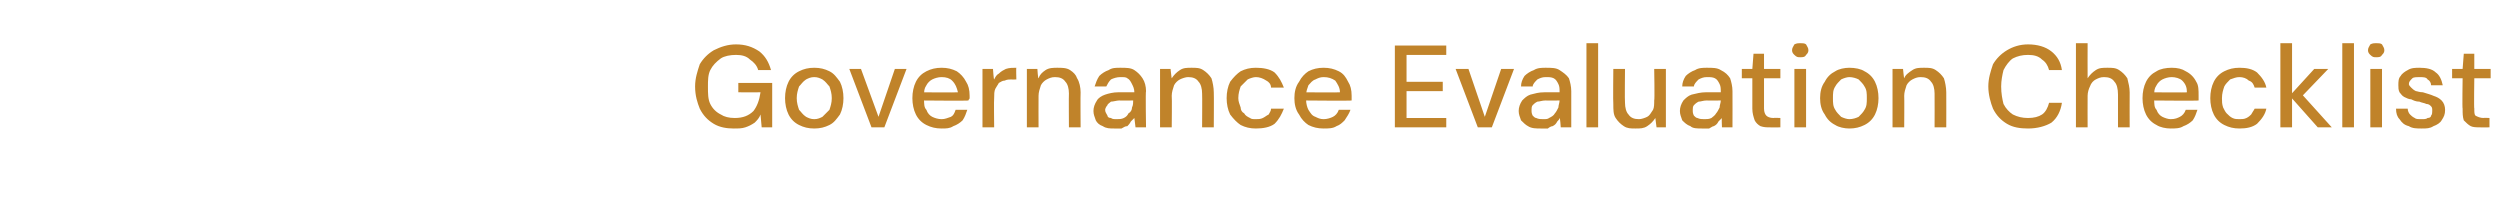 <?xml version="1.0" standalone="no"?><!DOCTYPE svg PUBLIC "-//W3C//DTD SVG 1.1//EN" "http://www.w3.org/Graphics/SVG/1.1/DTD/svg11.dtd"><svg xmlns="http://www.w3.org/2000/svg" version="1.1" width="214px" height="18.1px" viewBox="0 -1 214 18.1" style="top:-1px">  <desc>Governance Evaluation Checklist</desc>  <defs/>  <g id="Polygon79149">    <path d="M 62.8 10 C 62.2 10 61.6 9.9 61.1 9.6 C 60.6 9.3 60.2 8.9 59.9 8.3 C 59.7 7.8 59.5 7.2 59.5 6.4 C 59.5 5.7 59.7 5.1 59.9 4.5 C 60.2 4 60.6 3.6 61.1 3.3 C 61.7 3 62.3 2.8 63 2.8 C 63.8 2.8 64.4 3 65 3.4 C 65.5 3.8 65.8 4.3 66 5 C 66 5 64.9 5 64.9 5 C 64.8 4.6 64.5 4.3 64.2 4.1 C 63.9 3.8 63.5 3.7 63 3.7 C 62.5 3.7 62 3.8 61.7 4 C 61.3 4.3 61 4.6 60.8 5 C 60.6 5.4 60.6 5.9 60.6 6.4 C 60.6 7 60.6 7.5 60.8 7.9 C 61 8.3 61.3 8.6 61.7 8.8 C 62 9 62.4 9.1 62.9 9.1 C 63.6 9.1 64.1 8.9 64.5 8.5 C 64.8 8.1 65 7.6 65.1 6.9 C 65.1 6.91 63.2 6.9 63.2 6.9 L 63.2 6.1 L 66.1 6.1 L 66.1 9.9 L 65.2 9.9 C 65.2 9.9 65.11 8.85 65.1 8.8 C 65 9.1 64.8 9.3 64.6 9.5 C 64.3 9.7 64.1 9.8 63.8 9.9 C 63.5 10 63.2 10 62.8 10 Z M 69.7 10 C 69.2 10 68.8 9.9 68.4 9.7 C 68 9.5 67.7 9.2 67.5 8.8 C 67.3 8.4 67.2 7.9 67.2 7.4 C 67.2 6.9 67.3 6.4 67.5 6 C 67.7 5.6 68 5.3 68.4 5.1 C 68.8 4.9 69.2 4.8 69.7 4.8 C 70.2 4.8 70.6 4.9 71 5.1 C 71.4 5.3 71.6 5.6 71.9 6 C 72.1 6.4 72.2 6.9 72.2 7.4 C 72.2 7.9 72.1 8.4 71.9 8.8 C 71.6 9.2 71.4 9.5 71 9.7 C 70.6 9.9 70.2 10 69.7 10 Z M 69.7 9.2 C 70 9.2 70.2 9.1 70.4 9 C 70.6 8.8 70.8 8.6 71 8.4 C 71.1 8.1 71.2 7.8 71.2 7.4 C 71.2 7 71.1 6.7 71 6.4 C 70.8 6.2 70.7 6 70.4 5.8 C 70.2 5.7 70 5.6 69.7 5.6 C 69.4 5.6 69.2 5.7 69 5.8 C 68.7 6 68.6 6.2 68.4 6.4 C 68.3 6.7 68.2 7 68.2 7.4 C 68.2 7.8 68.3 8.1 68.4 8.4 C 68.6 8.6 68.7 8.8 69 9 C 69.2 9.1 69.4 9.2 69.7 9.2 Z M 74.6 9.9 L 72.7 4.9 L 73.7 4.9 L 75.2 9 L 76.6 4.9 L 77.6 4.9 L 75.7 9.9 L 74.6 9.9 Z M 80.6 10 C 80.1 10 79.7 9.9 79.3 9.7 C 78.9 9.5 78.6 9.2 78.4 8.8 C 78.2 8.4 78.1 7.9 78.1 7.4 C 78.1 6.9 78.2 6.4 78.4 6 C 78.6 5.6 78.9 5.3 79.3 5.1 C 79.7 4.9 80.1 4.8 80.6 4.8 C 81.1 4.8 81.5 4.9 81.9 5.1 C 82.2 5.3 82.5 5.6 82.7 6 C 82.9 6.3 83 6.7 83 7.2 C 83 7.2 83 7.3 83 7.4 C 83 7.5 82.9 7.5 82.9 7.6 C 82.94 7.64 78.8 7.6 78.8 7.6 L 78.8 6.9 C 78.8 6.9 81.96 6.93 82 6.9 C 81.9 6.5 81.8 6.2 81.5 5.9 C 81.3 5.7 81 5.6 80.6 5.6 C 80.3 5.6 80 5.7 79.8 5.8 C 79.6 5.9 79.4 6.1 79.3 6.3 C 79.1 6.6 79.1 6.8 79.1 7.2 C 79.1 7.2 79.1 7.5 79.1 7.5 C 79.1 7.9 79.1 8.2 79.3 8.4 C 79.4 8.7 79.6 8.9 79.8 9 C 80 9.1 80.3 9.2 80.6 9.2 C 80.9 9.2 81.1 9.1 81.4 9 C 81.6 8.9 81.7 8.7 81.8 8.4 C 81.8 8.4 82.8 8.4 82.8 8.4 C 82.7 8.7 82.6 9 82.4 9.3 C 82.2 9.5 81.9 9.7 81.6 9.8 C 81.3 10 81 10 80.6 10 Z M 84.1 9.9 L 84.1 4.9 L 85 4.9 C 85 4.9 85.06 5.83 85.1 5.8 C 85.2 5.6 85.3 5.4 85.5 5.3 C 85.7 5.1 85.9 5 86.1 4.9 C 86.4 4.8 86.7 4.8 87 4.8 C 86.97 4.76 87 5.8 87 5.8 C 87 5.8 86.61 5.82 86.6 5.8 C 86.4 5.8 86.2 5.8 86 5.9 C 85.8 5.9 85.7 6 85.5 6.1 C 85.4 6.3 85.3 6.4 85.2 6.6 C 85.1 6.8 85.1 7.1 85.1 7.4 C 85.07 7.41 85.1 9.9 85.1 9.9 L 84.1 9.9 Z M 87.9 9.9 L 87.9 4.9 L 88.8 4.9 C 88.8 4.9 88.85 5.74 88.9 5.7 C 89 5.4 89.2 5.2 89.5 5 C 89.8 4.8 90.2 4.8 90.5 4.8 C 90.9 4.8 91.3 4.8 91.6 5 C 91.9 5.2 92.1 5.4 92.2 5.7 C 92.4 6 92.5 6.5 92.5 6.9 C 92.48 6.94 92.5 9.9 92.5 9.9 L 91.5 9.9 C 91.5 9.9 91.48 7.04 91.5 7 C 91.5 6.6 91.4 6.2 91.2 6 C 91 5.7 90.7 5.6 90.3 5.6 C 90 5.6 89.8 5.7 89.6 5.8 C 89.4 5.9 89.2 6.1 89.1 6.3 C 89 6.6 88.9 6.9 88.9 7.2 C 88.89 7.23 88.9 9.9 88.9 9.9 L 87.9 9.9 Z M 95.4 10 C 95 10 94.7 10 94.4 9.8 C 94.1 9.7 93.9 9.5 93.8 9.3 C 93.7 9 93.6 8.8 93.6 8.5 C 93.6 8.2 93.7 7.9 93.9 7.6 C 94 7.4 94.3 7.2 94.6 7.1 C 94.9 7 95.3 6.9 95.7 6.9 C 95.7 6.9 97.1 6.9 97.1 6.9 C 97.1 6.6 97 6.4 96.9 6.2 C 96.8 6 96.7 5.8 96.5 5.7 C 96.4 5.6 96.2 5.6 95.9 5.6 C 95.6 5.6 95.3 5.7 95.1 5.8 C 94.9 6 94.8 6.2 94.7 6.4 C 94.7 6.4 93.7 6.4 93.7 6.4 C 93.8 6.1 93.9 5.8 94.1 5.5 C 94.3 5.3 94.6 5.1 94.9 5 C 95.2 4.8 95.5 4.8 95.9 4.8 C 96.4 4.8 96.8 4.8 97.1 5 C 97.4 5.2 97.6 5.4 97.8 5.7 C 98 6 98.1 6.4 98.1 6.8 C 98.05 6.8 98.1 9.9 98.1 9.9 L 97.2 9.9 C 97.2 9.9 97.1 9.07 97.1 9.1 C 97 9.2 96.9 9.3 96.8 9.4 C 96.7 9.6 96.6 9.7 96.5 9.8 C 96.3 9.8 96.2 9.9 96 10 C 95.8 10 95.6 10 95.4 10 Z M 95.6 9.2 C 95.8 9.2 96 9.2 96.2 9.1 C 96.4 9 96.5 8.9 96.6 8.7 C 96.8 8.6 96.9 8.4 96.9 8.2 C 97 8 97 7.8 97 7.6 C 97.03 7.65 97 7.6 97 7.6 C 97 7.6 95.84 7.62 95.8 7.6 C 95.6 7.6 95.3 7.7 95.1 7.7 C 95 7.8 94.8 7.9 94.8 8 C 94.7 8.1 94.6 8.3 94.6 8.4 C 94.6 8.6 94.7 8.7 94.8 8.9 C 94.8 9 94.9 9.1 95.1 9.1 C 95.2 9.2 95.4 9.2 95.6 9.2 Z M 99.3 9.9 L 99.3 4.9 L 100.2 4.9 C 100.2 4.9 100.29 5.74 100.3 5.7 C 100.5 5.4 100.7 5.2 101 5 C 101.3 4.8 101.6 4.8 102 4.8 C 102.4 4.8 102.7 4.8 103 5 C 103.3 5.2 103.5 5.4 103.7 5.7 C 103.8 6 103.9 6.5 103.9 6.9 C 103.92 6.94 103.9 9.9 103.9 9.9 L 102.9 9.9 C 102.9 9.9 102.92 7.04 102.9 7 C 102.9 6.6 102.8 6.2 102.6 6 C 102.4 5.7 102.1 5.6 101.7 5.6 C 101.5 5.6 101.2 5.7 101 5.8 C 100.8 5.9 100.6 6.1 100.5 6.3 C 100.4 6.6 100.3 6.9 100.3 7.2 C 100.33 7.23 100.3 9.9 100.3 9.9 L 99.3 9.9 Z M 107.5 10 C 107 10 106.6 9.9 106.2 9.7 C 105.9 9.5 105.6 9.2 105.3 8.8 C 105.1 8.4 105 7.9 105 7.4 C 105 6.9 105.1 6.4 105.3 6 C 105.6 5.6 105.9 5.3 106.2 5.1 C 106.6 4.9 107 4.8 107.5 4.8 C 108.1 4.8 108.7 4.9 109.1 5.2 C 109.5 5.6 109.7 6 109.9 6.5 C 109.9 6.5 108.8 6.5 108.8 6.5 C 108.8 6.2 108.6 6 108.4 5.9 C 108.1 5.7 107.8 5.6 107.5 5.6 C 107.3 5.6 107 5.7 106.8 5.8 C 106.6 6 106.4 6.2 106.2 6.4 C 106.1 6.7 106 7 106 7.4 C 106 7.7 106.1 7.9 106.2 8.2 C 106.2 8.4 106.3 8.6 106.5 8.7 C 106.6 8.9 106.8 9 107 9.1 C 107.1 9.2 107.3 9.2 107.5 9.2 C 107.7 9.2 107.9 9.2 108.1 9.1 C 108.3 9 108.4 8.9 108.6 8.8 C 108.7 8.6 108.8 8.5 108.8 8.3 C 108.8 8.3 109.9 8.3 109.9 8.3 C 109.7 8.8 109.5 9.2 109.1 9.6 C 108.7 9.9 108.1 10 107.5 10 Z M 113.3 10 C 112.8 10 112.4 9.9 112 9.7 C 111.7 9.5 111.4 9.2 111.2 8.8 C 110.9 8.4 110.8 7.9 110.8 7.4 C 110.8 6.9 110.9 6.4 111.2 6 C 111.4 5.6 111.7 5.3 112 5.1 C 112.4 4.9 112.8 4.8 113.3 4.8 C 113.8 4.8 114.2 4.9 114.6 5.1 C 115 5.3 115.2 5.6 115.4 6 C 115.6 6.3 115.7 6.7 115.7 7.2 C 115.7 7.2 115.7 7.3 115.7 7.4 C 115.7 7.5 115.7 7.5 115.7 7.6 C 115.69 7.64 111.6 7.6 111.6 7.6 L 111.6 6.9 C 111.6 6.9 114.71 6.93 114.7 6.9 C 114.7 6.5 114.5 6.2 114.3 5.9 C 114 5.7 113.7 5.6 113.3 5.6 C 113 5.6 112.8 5.7 112.6 5.8 C 112.3 5.9 112.2 6.1 112 6.3 C 111.9 6.6 111.8 6.8 111.8 7.2 C 111.8 7.2 111.8 7.5 111.8 7.5 C 111.8 7.9 111.9 8.2 112 8.4 C 112.2 8.7 112.3 8.9 112.6 9 C 112.8 9.1 113 9.2 113.3 9.2 C 113.6 9.2 113.9 9.1 114.1 9 C 114.3 8.9 114.5 8.7 114.6 8.4 C 114.6 8.4 115.6 8.4 115.6 8.4 C 115.5 8.7 115.3 9 115.1 9.3 C 114.9 9.5 114.7 9.7 114.4 9.8 C 114.1 10 113.7 10 113.3 10 Z M 119.4 9.9 L 119.4 2.9 L 123.8 2.9 L 123.8 3.7 L 120.4 3.7 L 120.4 6 L 123.5 6 L 123.5 6.8 L 120.4 6.8 L 120.4 9.1 L 123.8 9.1 L 123.8 9.9 L 119.4 9.9 Z M 126.5 9.9 L 124.6 4.9 L 125.7 4.9 L 127.1 9 L 128.5 4.9 L 129.6 4.9 L 127.7 9.9 L 126.5 9.9 Z M 131.9 10 C 131.5 10 131.1 10 130.8 9.8 C 130.6 9.7 130.4 9.5 130.2 9.3 C 130.1 9 130 8.8 130 8.5 C 130 8.2 130.1 7.9 130.3 7.6 C 130.5 7.4 130.7 7.2 131 7.1 C 131.4 7 131.7 6.9 132.2 6.9 C 132.2 6.9 133.5 6.9 133.5 6.9 C 133.5 6.6 133.5 6.4 133.4 6.2 C 133.3 6 133.2 5.8 133 5.7 C 132.8 5.6 132.6 5.6 132.3 5.6 C 132 5.6 131.8 5.7 131.6 5.8 C 131.4 6 131.2 6.2 131.2 6.4 C 131.2 6.4 130.2 6.4 130.2 6.4 C 130.2 6.1 130.3 5.8 130.5 5.5 C 130.7 5.3 131 5.1 131.3 5 C 131.6 4.8 132 4.8 132.3 4.8 C 132.8 4.8 133.2 4.8 133.5 5 C 133.8 5.2 134.1 5.4 134.3 5.7 C 134.4 6 134.5 6.4 134.5 6.8 C 134.5 6.8 134.5 9.9 134.5 9.9 L 133.6 9.9 C 133.6 9.9 133.55 9.07 133.5 9.1 C 133.5 9.2 133.4 9.3 133.3 9.4 C 133.2 9.6 133.1 9.7 132.9 9.8 C 132.8 9.8 132.6 9.9 132.5 10 C 132.3 10 132.1 10 131.9 10 Z M 132.1 9.2 C 132.3 9.2 132.5 9.2 132.6 9.1 C 132.8 9 133 8.9 133.1 8.7 C 133.2 8.6 133.3 8.4 133.4 8.2 C 133.4 8 133.5 7.8 133.5 7.6 C 133.48 7.65 133.5 7.6 133.5 7.6 C 133.5 7.6 132.29 7.62 132.3 7.6 C 132 7.6 131.8 7.7 131.6 7.7 C 131.4 7.8 131.3 7.9 131.2 8 C 131.1 8.1 131.1 8.3 131.1 8.4 C 131.1 8.6 131.1 8.7 131.2 8.9 C 131.3 9 131.4 9.1 131.5 9.1 C 131.7 9.2 131.9 9.2 132.1 9.2 Z M 135.8 9.9 L 135.8 2.7 L 136.8 2.7 L 136.8 9.9 L 135.8 9.9 Z M 140 10 C 139.6 10 139.3 10 139 9.8 C 138.7 9.6 138.5 9.4 138.3 9.1 C 138.1 8.8 138.1 8.4 138.1 7.9 C 138.07 7.87 138.1 4.9 138.1 4.9 L 139.1 4.9 C 139.1 4.9 139.07 7.76 139.1 7.8 C 139.1 8.2 139.2 8.6 139.4 8.8 C 139.6 9.1 139.9 9.2 140.3 9.2 C 140.5 9.2 140.8 9.1 141 9 C 141.2 8.9 141.3 8.7 141.5 8.4 C 141.6 8.2 141.6 7.9 141.6 7.6 C 141.65 7.57 141.6 4.9 141.6 4.9 L 142.6 4.9 L 142.6 9.9 L 141.8 9.9 C 141.8 9.9 141.69 9.06 141.7 9.1 C 141.5 9.4 141.3 9.6 141 9.8 C 140.7 10 140.4 10 140 10 Z M 145.7 10 C 145.3 10 144.9 10 144.7 9.8 C 144.4 9.7 144.2 9.5 144 9.3 C 143.9 9 143.8 8.8 143.8 8.5 C 143.8 8.2 143.9 7.9 144.1 7.6 C 144.3 7.4 144.5 7.2 144.8 7.1 C 145.2 7 145.6 6.9 146 6.9 C 146 6.9 147.3 6.9 147.3 6.9 C 147.3 6.6 147.3 6.4 147.2 6.2 C 147.1 6 147 5.8 146.8 5.7 C 146.6 5.6 146.4 5.6 146.1 5.6 C 145.8 5.6 145.6 5.7 145.4 5.8 C 145.2 6 145 6.2 145 6.4 C 145 6.4 144 6.4 144 6.4 C 144 6.1 144.1 5.8 144.3 5.5 C 144.5 5.3 144.8 5.1 145.1 5 C 145.4 4.8 145.8 4.8 146.1 4.8 C 146.6 4.8 147 4.8 147.3 5 C 147.7 5.2 147.9 5.4 148.1 5.7 C 148.2 6 148.3 6.4 148.3 6.8 C 148.31 6.8 148.3 9.9 148.3 9.9 L 147.4 9.9 C 147.4 9.9 147.36 9.07 147.4 9.1 C 147.3 9.2 147.2 9.3 147.1 9.4 C 147 9.6 146.9 9.7 146.7 9.8 C 146.6 9.8 146.5 9.9 146.3 10 C 146.1 10 145.9 10 145.7 10 Z M 145.9 9.2 C 146.1 9.2 146.3 9.2 146.5 9.1 C 146.6 9 146.8 8.9 146.9 8.7 C 147 8.6 147.1 8.4 147.2 8.2 C 147.2 8 147.3 7.8 147.3 7.6 C 147.29 7.65 147.3 7.6 147.3 7.6 C 147.3 7.6 146.1 7.62 146.1 7.6 C 145.8 7.6 145.6 7.7 145.4 7.7 C 145.2 7.8 145.1 7.9 145 8 C 144.9 8.1 144.9 8.3 144.9 8.4 C 144.9 8.6 144.9 8.7 145 8.9 C 145.1 9 145.2 9.1 145.3 9.1 C 145.5 9.2 145.7 9.2 145.9 9.2 Z M 151.5 9.9 C 151.2 9.9 151 9.9 150.7 9.8 C 150.5 9.7 150.3 9.5 150.2 9.3 C 150.1 9 150 8.7 150 8.3 C 150 8.32 150 5.7 150 5.7 L 149.1 5.7 L 149.1 4.9 L 150 4.9 L 150.1 3.6 L 151 3.6 L 151 4.9 L 152.4 4.9 L 152.4 5.7 L 151 5.7 C 151 5.7 151 8.33 151 8.3 C 151 8.6 151.1 8.8 151.2 8.9 C 151.3 9 151.5 9.1 151.8 9.1 C 151.8 9.07 152.4 9.1 152.4 9.1 L 152.4 9.9 C 152.4 9.9 151.55 9.92 151.5 9.9 Z M 153.6 9.9 L 153.6 4.9 L 154.6 4.9 L 154.6 9.9 L 153.6 9.9 Z M 154.1 3.9 C 153.9 3.9 153.8 3.9 153.6 3.7 C 153.5 3.6 153.4 3.5 153.4 3.3 C 153.4 3.1 153.5 3 153.6 2.8 C 153.8 2.7 153.9 2.7 154.1 2.7 C 154.3 2.7 154.5 2.7 154.6 2.8 C 154.7 3 154.8 3.1 154.8 3.3 C 154.8 3.5 154.7 3.6 154.6 3.7 C 154.5 3.9 154.3 3.9 154.1 3.9 Z M 158.3 10 C 157.9 10 157.4 9.9 157.1 9.7 C 156.7 9.5 156.4 9.2 156.2 8.8 C 155.9 8.4 155.8 7.9 155.8 7.4 C 155.8 6.9 155.9 6.4 156.2 6 C 156.4 5.6 156.7 5.3 157.1 5.1 C 157.4 4.9 157.9 4.8 158.3 4.8 C 158.8 4.8 159.3 4.9 159.6 5.1 C 160 5.3 160.3 5.6 160.5 6 C 160.7 6.4 160.8 6.9 160.8 7.4 C 160.8 7.9 160.7 8.4 160.5 8.8 C 160.3 9.2 160 9.5 159.6 9.7 C 159.2 9.9 158.8 10 158.3 10 Z M 158.3 9.2 C 158.6 9.2 158.9 9.1 159.1 9 C 159.3 8.8 159.5 8.6 159.6 8.4 C 159.8 8.1 159.8 7.8 159.8 7.4 C 159.8 7 159.8 6.7 159.6 6.4 C 159.5 6.2 159.3 6 159.1 5.8 C 158.9 5.7 158.6 5.6 158.3 5.6 C 158.1 5.6 157.8 5.7 157.6 5.8 C 157.4 6 157.2 6.2 157.1 6.4 C 156.9 6.7 156.9 7 156.9 7.4 C 156.9 7.8 156.9 8.1 157.1 8.4 C 157.2 8.6 157.4 8.8 157.6 9 C 157.8 9.1 158.1 9.2 158.3 9.2 Z M 162 9.9 L 162 4.9 L 162.9 4.9 C 162.9 4.9 162.98 5.74 163 5.7 C 163.1 5.4 163.4 5.2 163.7 5 C 164 4.8 164.3 4.8 164.7 4.8 C 165.1 4.8 165.4 4.8 165.7 5 C 166 5.2 166.2 5.4 166.4 5.7 C 166.5 6 166.6 6.5 166.6 6.9 C 166.61 6.94 166.6 9.9 166.6 9.9 L 165.6 9.9 C 165.6 9.9 165.61 7.04 165.6 7 C 165.6 6.6 165.5 6.2 165.3 6 C 165.1 5.7 164.8 5.6 164.4 5.6 C 164.1 5.6 163.9 5.7 163.7 5.8 C 163.5 5.9 163.3 6.1 163.2 6.3 C 163.1 6.6 163 6.9 163 7.2 C 163.02 7.23 163 9.9 163 9.9 L 162 9.9 Z M 173.6 10 C 172.9 10 172.3 9.9 171.8 9.6 C 171.3 9.3 170.9 8.9 170.6 8.3 C 170.4 7.8 170.2 7.1 170.2 6.4 C 170.2 5.7 170.4 5.1 170.6 4.5 C 170.9 4 171.3 3.6 171.8 3.3 C 172.3 3 172.9 2.8 173.6 2.8 C 174.4 2.8 175.1 3 175.6 3.4 C 176.1 3.8 176.4 4.3 176.5 5 C 176.5 5 175.4 5 175.4 5 C 175.3 4.6 175.1 4.3 174.8 4.1 C 174.5 3.8 174.1 3.7 173.6 3.7 C 173.1 3.7 172.7 3.8 172.3 4 C 172 4.2 171.7 4.6 171.5 5 C 171.4 5.4 171.3 5.9 171.3 6.4 C 171.3 7 171.4 7.5 171.5 7.9 C 171.7 8.3 172 8.6 172.3 8.8 C 172.7 9 173.1 9.1 173.6 9.1 C 174.1 9.1 174.5 9 174.8 8.8 C 175.1 8.6 175.3 8.2 175.4 7.8 C 175.4 7.8 176.5 7.8 176.5 7.8 C 176.4 8.5 176.1 9.1 175.6 9.5 C 175.1 9.8 174.4 10 173.6 10 Z M 177.7 9.9 L 177.7 2.7 L 178.7 2.7 C 178.7 2.7 178.69 5.7 178.7 5.7 C 178.9 5.4 179.1 5.2 179.4 5 C 179.7 4.8 180 4.8 180.4 4.8 C 180.8 4.8 181.1 4.8 181.4 5 C 181.7 5.2 181.9 5.4 182.1 5.7 C 182.2 6.1 182.3 6.5 182.3 6.9 C 182.29 6.95 182.3 9.9 182.3 9.9 L 181.3 9.9 C 181.3 9.9 181.3 7.06 181.3 7.1 C 181.3 6.6 181.2 6.2 181 6 C 180.8 5.7 180.5 5.6 180.1 5.6 C 179.8 5.6 179.6 5.7 179.4 5.8 C 179.2 5.9 179 6.1 178.9 6.4 C 178.8 6.6 178.7 6.9 178.7 7.2 C 178.69 7.25 178.7 9.9 178.7 9.9 L 177.7 9.9 Z M 185.8 10 C 185.4 10 184.9 9.9 184.6 9.7 C 184.2 9.5 183.9 9.2 183.7 8.8 C 183.5 8.4 183.4 7.9 183.4 7.4 C 183.4 6.9 183.5 6.4 183.7 6 C 183.9 5.6 184.2 5.3 184.6 5.1 C 184.9 4.9 185.4 4.8 185.9 4.8 C 186.4 4.8 186.8 4.9 187.1 5.1 C 187.5 5.3 187.8 5.6 188 6 C 188.2 6.3 188.2 6.7 188.2 7.2 C 188.2 7.2 188.2 7.3 188.2 7.4 C 188.2 7.5 188.2 7.5 188.2 7.6 C 188.23 7.64 184.1 7.6 184.1 7.6 L 184.1 6.9 C 184.1 6.9 187.25 6.93 187.2 6.9 C 187.2 6.5 187.1 6.2 186.8 5.9 C 186.6 5.7 186.2 5.6 185.9 5.6 C 185.6 5.6 185.3 5.7 185.1 5.8 C 184.9 5.9 184.7 6.1 184.6 6.3 C 184.4 6.6 184.4 6.8 184.4 7.2 C 184.4 7.2 184.4 7.5 184.4 7.5 C 184.4 7.9 184.4 8.2 184.6 8.4 C 184.7 8.7 184.9 8.9 185.1 9 C 185.3 9.1 185.6 9.2 185.8 9.2 C 186.2 9.2 186.4 9.1 186.6 9 C 186.8 8.9 187 8.7 187.1 8.4 C 187.1 8.4 188.1 8.4 188.1 8.4 C 188 8.7 187.9 9 187.7 9.3 C 187.5 9.5 187.2 9.7 186.9 9.8 C 186.6 10 186.2 10 185.8 10 Z M 191.7 10 C 191.2 10 190.8 9.9 190.4 9.7 C 190 9.5 189.7 9.2 189.5 8.8 C 189.3 8.4 189.2 7.9 189.2 7.4 C 189.2 6.9 189.3 6.4 189.5 6 C 189.7 5.6 190 5.3 190.4 5.1 C 190.8 4.9 191.2 4.8 191.7 4.8 C 192.3 4.8 192.8 4.9 193.2 5.2 C 193.6 5.6 193.9 6 194 6.5 C 194 6.5 193 6.5 193 6.5 C 192.9 6.2 192.8 6 192.5 5.9 C 192.3 5.7 192 5.6 191.7 5.6 C 191.4 5.6 191.2 5.7 190.9 5.8 C 190.7 6 190.5 6.2 190.4 6.4 C 190.3 6.7 190.2 7 190.2 7.4 C 190.2 7.7 190.2 7.9 190.3 8.2 C 190.4 8.4 190.5 8.6 190.6 8.7 C 190.8 8.9 190.9 9 191.1 9.1 C 191.3 9.2 191.5 9.2 191.7 9.2 C 191.9 9.2 192.1 9.2 192.3 9.1 C 192.5 9 192.6 8.9 192.7 8.8 C 192.8 8.6 192.9 8.5 193 8.3 C 193 8.3 194 8.3 194 8.3 C 193.9 8.8 193.6 9.2 193.2 9.6 C 192.8 9.9 192.3 10 191.7 10 Z M 198.4 9.9 L 196 7.2 L 198.1 4.9 L 199.3 4.9 L 196.8 7.5 L 196.8 6.8 L 199.6 9.9 L 198.4 9.9 Z M 195.2 9.9 L 195.2 2.7 L 196.2 2.7 L 196.2 9.9 L 195.2 9.9 Z M 200.5 9.9 L 200.5 2.7 L 201.5 2.7 L 201.5 9.9 L 200.5 9.9 Z M 202.9 9.9 L 202.9 4.9 L 203.9 4.9 L 203.9 9.9 L 202.9 9.9 Z M 203.4 3.9 C 203.2 3.9 203.1 3.9 202.9 3.7 C 202.8 3.6 202.7 3.5 202.7 3.3 C 202.7 3.1 202.8 3 202.9 2.8 C 203.1 2.7 203.2 2.7 203.4 2.7 C 203.6 2.7 203.8 2.7 203.9 2.8 C 204 3 204.1 3.1 204.1 3.3 C 204.1 3.5 204 3.6 203.9 3.7 C 203.8 3.9 203.6 3.9 203.4 3.9 Z M 207.3 10 C 206.9 10 206.5 10 206.2 9.8 C 205.8 9.7 205.6 9.5 205.4 9.2 C 205.2 9 205.1 8.7 205.1 8.3 C 205.1 8.3 206.1 8.3 206.1 8.3 C 206.1 8.5 206.2 8.7 206.3 8.8 C 206.4 8.9 206.5 9 206.7 9.1 C 206.8 9.2 207 9.2 207.3 9.2 C 207.5 9.2 207.7 9.2 207.8 9.1 C 208 9.1 208.1 9 208.1 8.9 C 208.2 8.8 208.2 8.6 208.2 8.5 C 208.2 8.3 208.2 8.2 208.1 8.1 C 208 8 207.9 7.9 207.7 7.9 C 207.5 7.8 207.3 7.8 207.1 7.7 C 206.8 7.7 206.6 7.6 206.4 7.5 C 206.2 7.5 206 7.4 205.8 7.3 C 205.6 7.2 205.5 7 205.4 6.9 C 205.3 6.7 205.3 6.5 205.3 6.3 C 205.3 6 205.3 5.7 205.5 5.5 C 205.6 5.3 205.9 5.1 206.1 5 C 206.4 4.8 206.8 4.8 207.1 4.8 C 207.7 4.8 208.2 4.9 208.5 5.2 C 208.8 5.4 209 5.8 209.1 6.3 C 209.1 6.3 208.1 6.3 208.1 6.3 C 208.1 6.1 208 5.9 207.8 5.8 C 207.7 5.6 207.4 5.6 207.1 5.6 C 206.9 5.6 206.6 5.6 206.5 5.7 C 206.3 5.9 206.2 6 206.2 6.2 C 206.2 6.3 206.3 6.4 206.4 6.5 C 206.5 6.6 206.6 6.7 206.8 6.8 C 206.9 6.8 207.1 6.9 207.4 6.9 C 207.7 7 208.1 7.1 208.3 7.2 C 208.6 7.3 208.8 7.4 209 7.6 C 209.2 7.8 209.3 8.1 209.3 8.4 C 209.3 8.8 209.2 9 209 9.3 C 208.9 9.5 208.6 9.7 208.3 9.8 C 208 10 207.7 10 207.3 10 Z M 212.3 9.9 C 212 9.9 211.7 9.9 211.5 9.8 C 211.3 9.7 211.1 9.5 210.9 9.3 C 210.8 9 210.8 8.7 210.8 8.3 C 210.76 8.32 210.8 5.7 210.8 5.7 L 209.9 5.7 L 209.9 4.9 L 210.8 4.9 L 210.9 3.6 L 211.8 3.6 L 211.8 4.9 L 213.2 4.9 L 213.2 5.7 L 211.8 5.7 C 211.8 5.7 211.76 8.33 211.8 8.3 C 211.8 8.6 211.8 8.8 211.9 8.9 C 212.1 9 212.3 9.1 212.6 9.1 C 212.56 9.07 213.1 9.1 213.1 9.1 L 213.1 9.9 C 213.1 9.9 212.31 9.92 212.3 9.9 Z " stroke="none" fill="#c0832a"/>  </g></svg>
